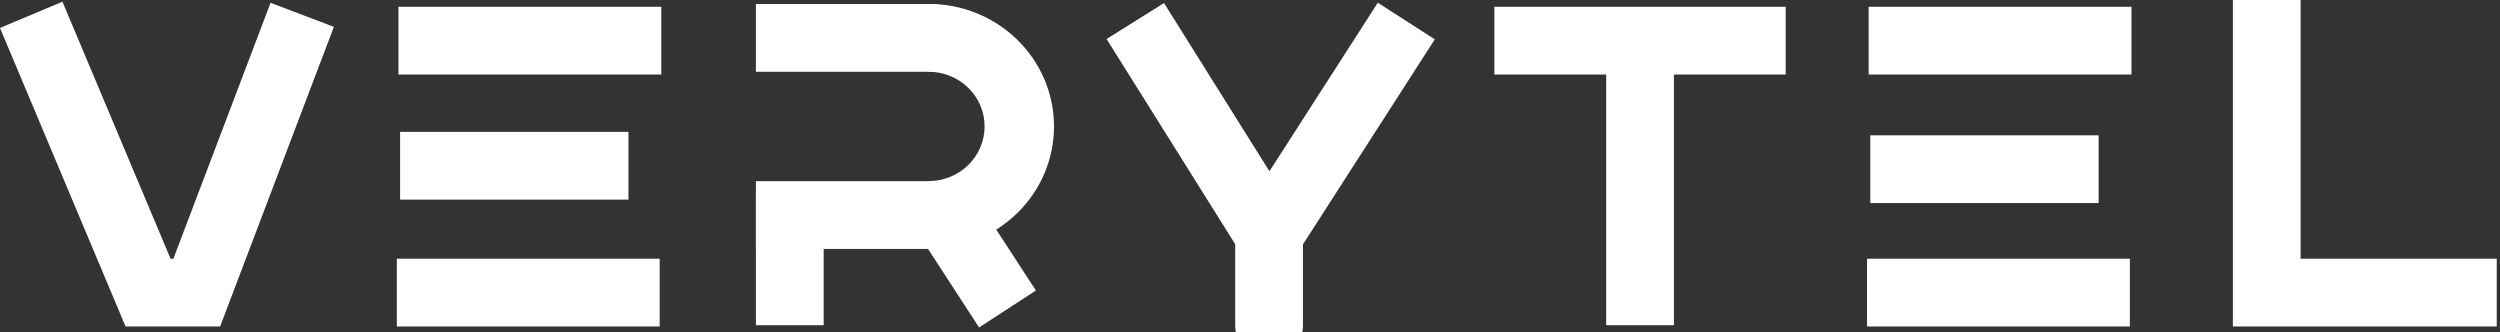 <svg width="369" height="49" viewBox="0 0 369 49" fill="none" xmlns="http://www.w3.org/2000/svg">
<rect x="0" y="0" width="369" height="49" fill="#333333" stroke="none"/>
<path d="M334.571 0V43.188H368.517" stroke="white" stroke-width="10"/>
<path d="M276.056 24.973H309.759" stroke="white" stroke-width="10"/>
<path d="M275.571 43.188H314.366" stroke="white" stroke-width="10"/>
<path d="M275.813 6H314.608" stroke="white" stroke-width="10"/>
<path d="M220.571 6H242.071M263.571 6H242.071M242.071 6V48" stroke="white" stroke-width="10"/>
<path d="M167.571 3.103L187.315 34.604M187.315 34.604L207.571 3.103M187.315 34.604C187.315 34.604 187.315 50.482 187.315 47.665" stroke="white" stroke-width="10"/>
<path d="M111.571 5.594H138.243M111.571 31.742H138.243" stroke="white" stroke-width="10"/>
<path d="M137.073 36.743C139.502 36.743 141.908 36.275 144.152 35.366C146.397 34.457 148.436 33.125 150.154 31.445C151.872 29.766 153.234 27.773 154.164 25.578C155.094 23.384 155.572 21.033 155.572 18.658C155.572 16.283 155.093 13.931 154.163 11.737C153.234 9.543 151.871 7.55 150.153 5.87C148.435 4.191 146.396 2.859 144.151 1.951C141.906 1.042 139.501 0.574 137.071 0.574L137.072 10.59C138.156 10.59 139.229 10.798 140.23 11.204C141.232 11.609 142.142 12.204 142.908 12.953C143.675 13.702 144.283 14.591 144.698 15.57C145.113 16.549 145.326 17.599 145.326 18.658C145.326 19.718 145.113 20.767 144.698 21.746C144.283 22.725 143.675 23.614 142.909 24.364C142.142 25.113 141.232 25.707 140.231 26.113C139.23 26.518 138.156 26.727 137.072 26.727L137.073 36.743Z" fill="white"/>
<path d="M116.575 28.455L116.576 48" stroke="white" stroke-width="10"/>
<path d="M139.697 31.759L148.706 45.605" stroke="white" stroke-width="10"/>
<path d="M59.057 24.462H92.76" stroke="white" stroke-width="10"/>
<path d="M58.571 43.188H97.366" stroke="white" stroke-width="10"/>
<path d="M58.813 6H97.608" stroke="white" stroke-width="10"/>
<path d="M4.608 2.188L21.854 43.188H29.04L44.608 2.188" stroke="white" stroke-width="10"/>
</svg>
